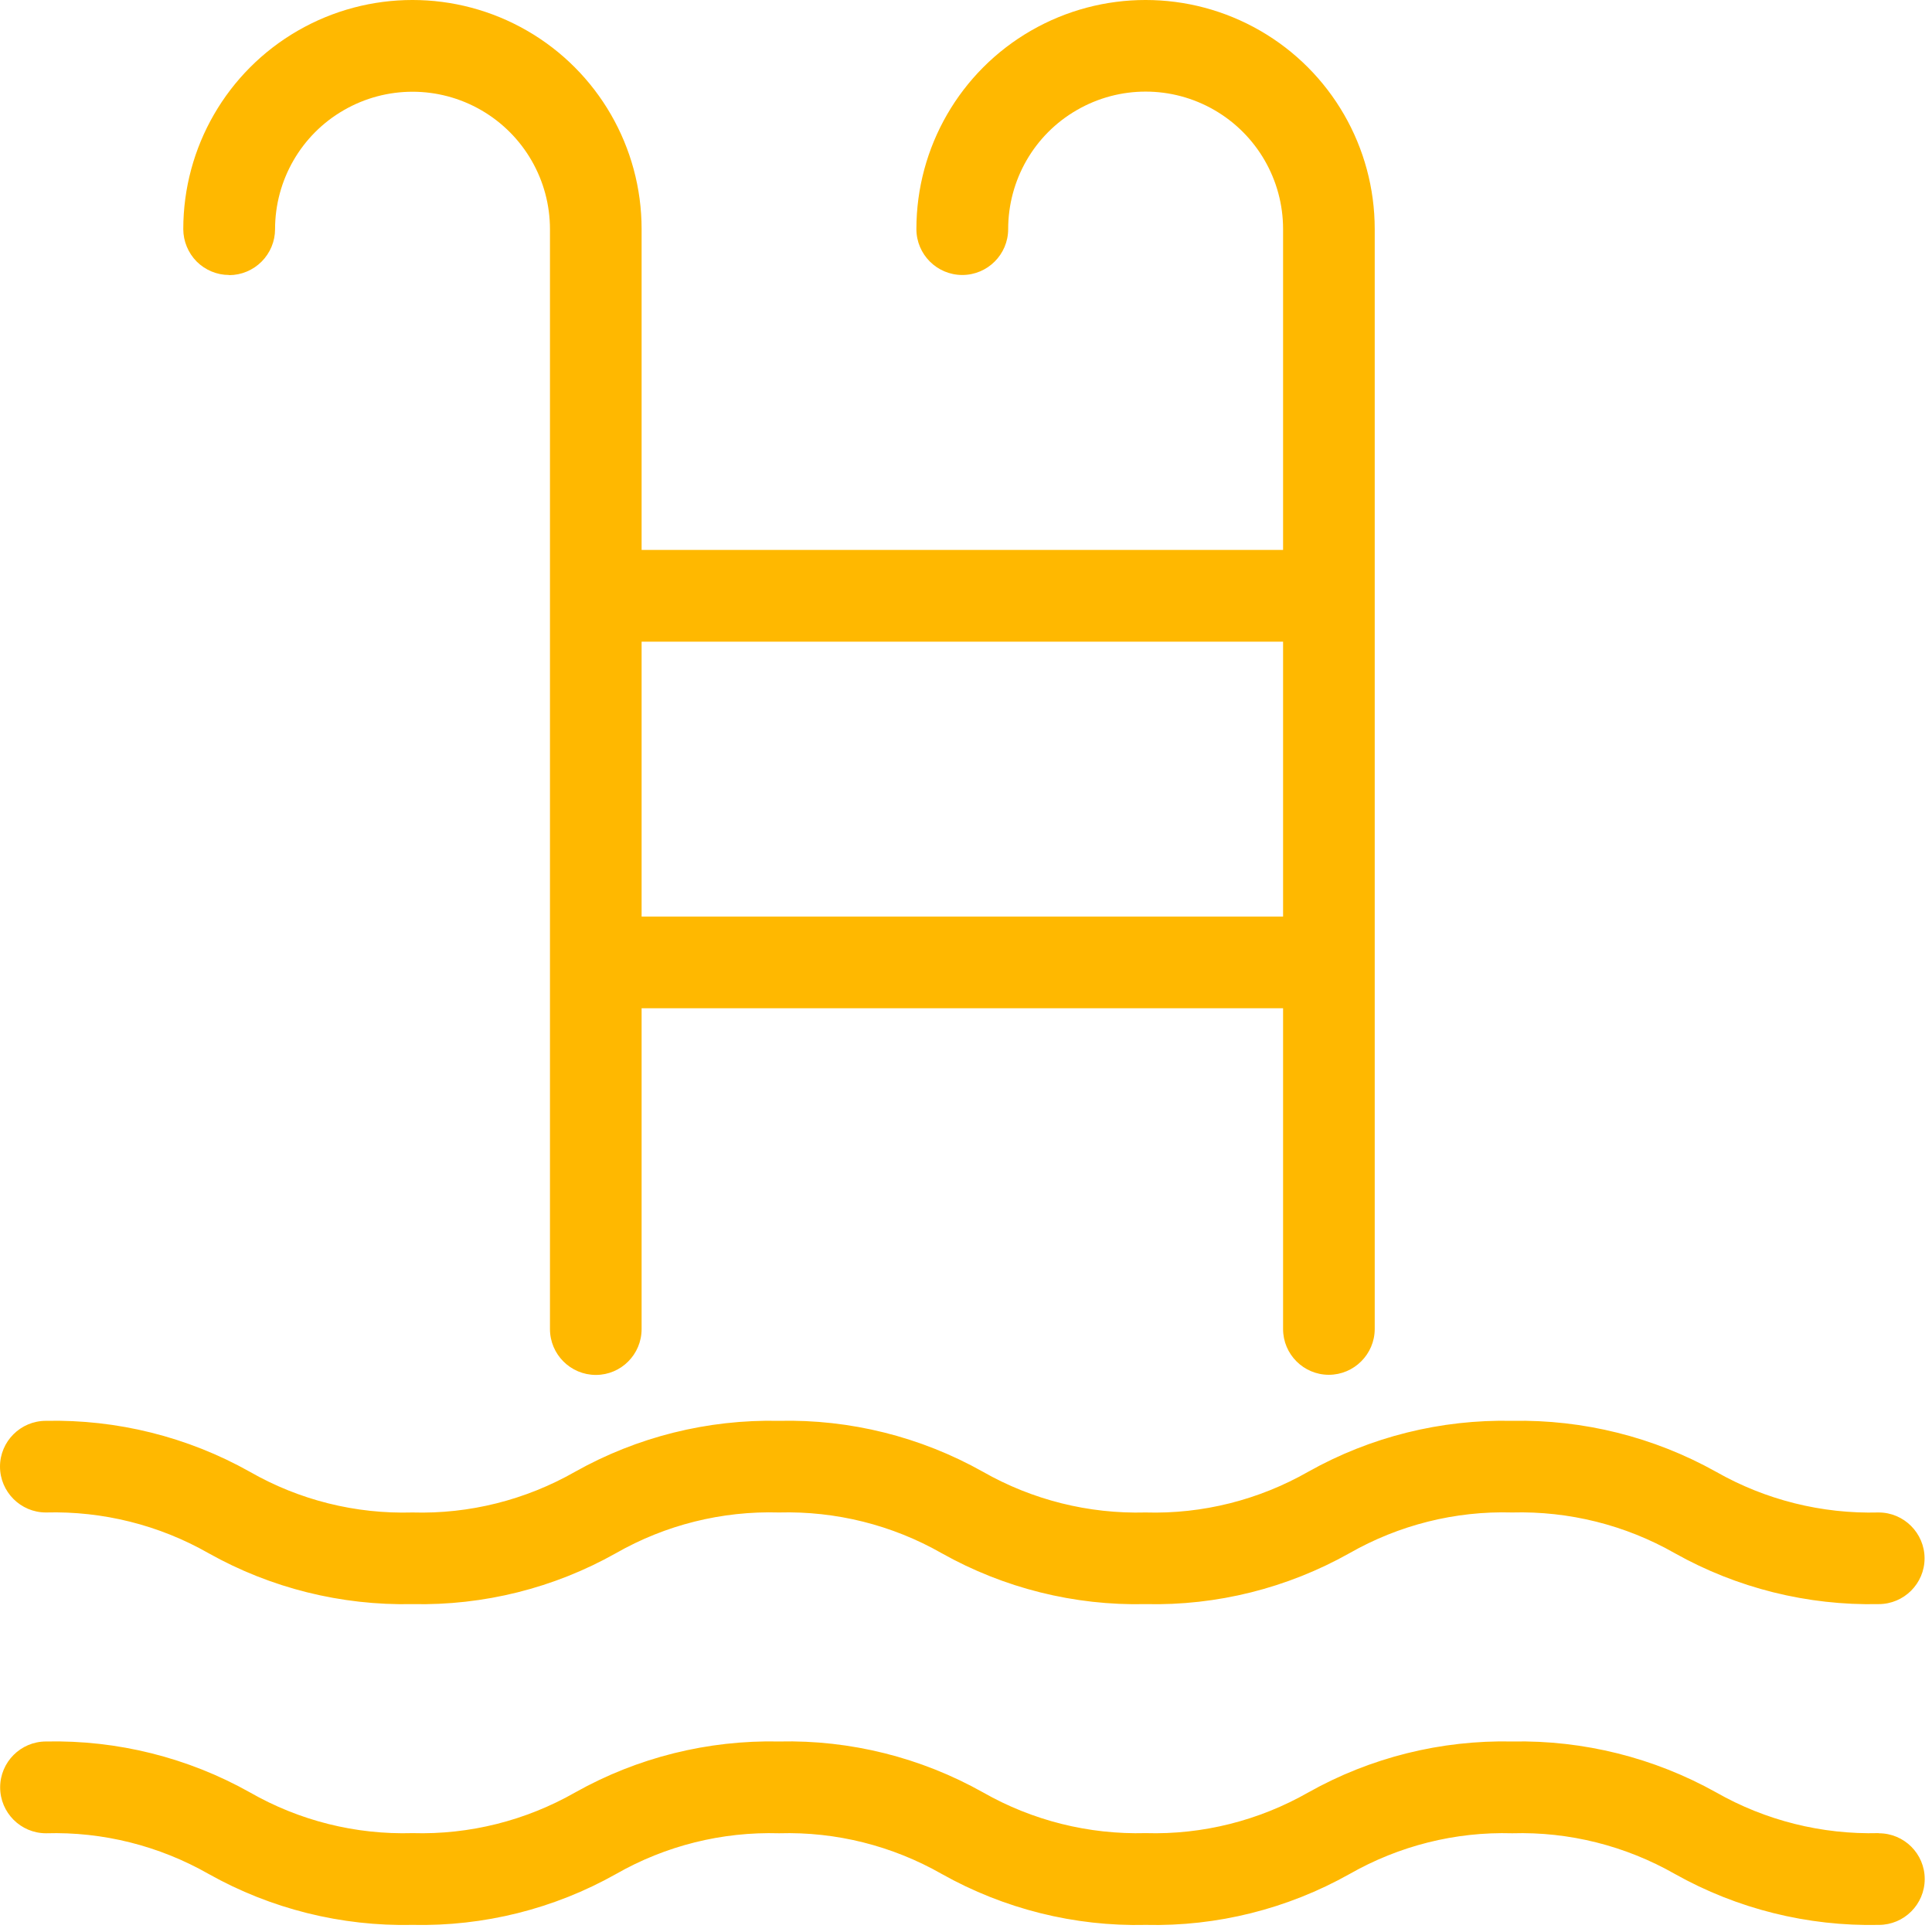 <?xml version="1.0" encoding="UTF-8"?>
<svg xmlns="http://www.w3.org/2000/svg" width="157" height="157" viewBox="0 0 157 157" fill="none">
  <path d="M3.729 122.908C8.351 122.784 12.928 123.925 16.95 126.219C22.002 129.056 27.731 130.479 33.517 130.355C39.302 130.479 45.009 129.056 50.049 126.219C54.083 123.914 58.66 122.773 63.304 122.908C67.937 122.784 72.503 123.925 76.525 126.219C81.577 129.056 87.306 130.491 93.092 130.355C98.889 130.491 104.607 129.056 109.658 126.219C113.681 123.925 118.246 122.773 122.879 122.908C127.501 122.784 132.078 123.925 136.101 126.219C141.152 129.056 146.881 130.479 152.667 130.355C154.723 130.355 156.396 128.683 156.396 126.637C156.396 124.592 154.723 122.908 152.667 122.908C148.045 123.033 143.468 121.891 139.445 119.597C134.383 116.772 128.665 115.348 122.879 115.461C117.082 115.337 111.364 116.761 106.313 119.597C102.29 121.891 97.725 123.044 93.092 122.908C88.459 123.033 83.893 121.891 79.87 119.597C74.819 116.761 69.09 115.326 63.304 115.461C57.507 115.337 51.789 116.761 46.738 119.597C42.715 121.891 38.15 123.044 33.517 122.908C28.884 123.044 24.318 121.903 20.295 119.597C15.244 116.761 9.515 115.337 3.729 115.461C1.672 115.461 0 117.134 0 119.179C0 121.225 1.672 122.908 3.729 122.908Z" fill="#FFB800"></path>
  <path d="M152.678 148.965C148.057 149.089 143.48 147.948 139.457 145.654C134.395 142.829 128.677 141.405 122.891 141.518C117.094 141.394 111.376 142.818 106.325 145.654C102.302 147.948 97.737 149.101 93.103 148.965C88.47 149.089 83.905 147.948 79.882 145.654C74.831 142.818 69.102 141.383 63.316 141.518C57.519 141.394 51.801 142.818 46.75 145.654C42.727 147.948 38.161 149.101 33.528 148.965C28.895 149.101 24.33 147.959 20.307 145.654C15.256 142.818 9.527 141.394 3.741 141.518C1.684 141.518 0.012 143.191 0.012 145.247C0.012 147.304 1.684 148.977 3.741 148.977C8.363 148.841 12.939 149.994 16.962 152.287C22.013 155.124 27.743 156.548 33.528 156.423C39.314 156.548 45.021 155.124 50.061 152.287C54.095 149.982 58.672 148.841 63.316 148.977C67.949 148.841 72.514 149.994 76.537 152.287C81.588 155.124 87.318 156.559 93.103 156.423C98.9 156.559 104.618 155.124 109.67 152.287C113.693 149.994 118.258 148.841 122.891 148.977C127.513 148.841 132.089 149.994 136.112 152.287C141.163 155.124 146.893 156.548 152.678 156.423C154.735 156.423 156.408 154.751 156.408 152.694C156.408 150.638 154.735 148.977 152.678 148.977V148.965Z" fill="#FFB800"></path>
  <path d="M18.623 22.358C19.606 22.358 20.555 21.962 21.256 21.262C21.956 20.561 22.352 19.612 22.352 18.628C22.352 14.639 24.476 10.944 27.934 8.955C31.392 6.955 35.652 6.955 39.11 8.955C42.568 10.956 44.692 14.639 44.692 18.628V108.002C44.692 110.059 46.365 111.731 48.422 111.731C50.478 111.731 52.139 110.059 52.139 108.002V81.933H104.267V108.002C104.267 110.059 105.94 111.72 107.985 111.72C110.031 111.72 111.714 110.048 111.714 107.991V18.617C111.714 11.961 108.166 5.814 102.403 2.492C96.64 -0.831 89.543 -0.831 83.78 2.492C78.017 5.814 74.469 11.961 74.469 18.617C74.469 20.674 76.141 22.346 78.198 22.346C80.254 22.346 81.927 20.674 81.927 18.617C81.927 14.628 84.051 10.933 87.509 8.944C90.967 6.944 95.227 6.944 98.685 8.944C102.143 10.944 104.267 14.628 104.267 18.617V44.687H52.139V18.617C52.139 11.961 48.591 5.814 42.828 2.492C37.065 -0.831 29.968 -0.831 24.205 2.492C18.442 5.814 14.894 11.961 14.894 18.617C14.894 19.6 15.289 20.55 15.978 21.25C16.679 21.951 17.628 22.346 18.611 22.346L18.623 22.358ZM104.267 52.145V74.486H52.139V52.145H104.267Z" fill="#FFB800"></path>
</svg>
